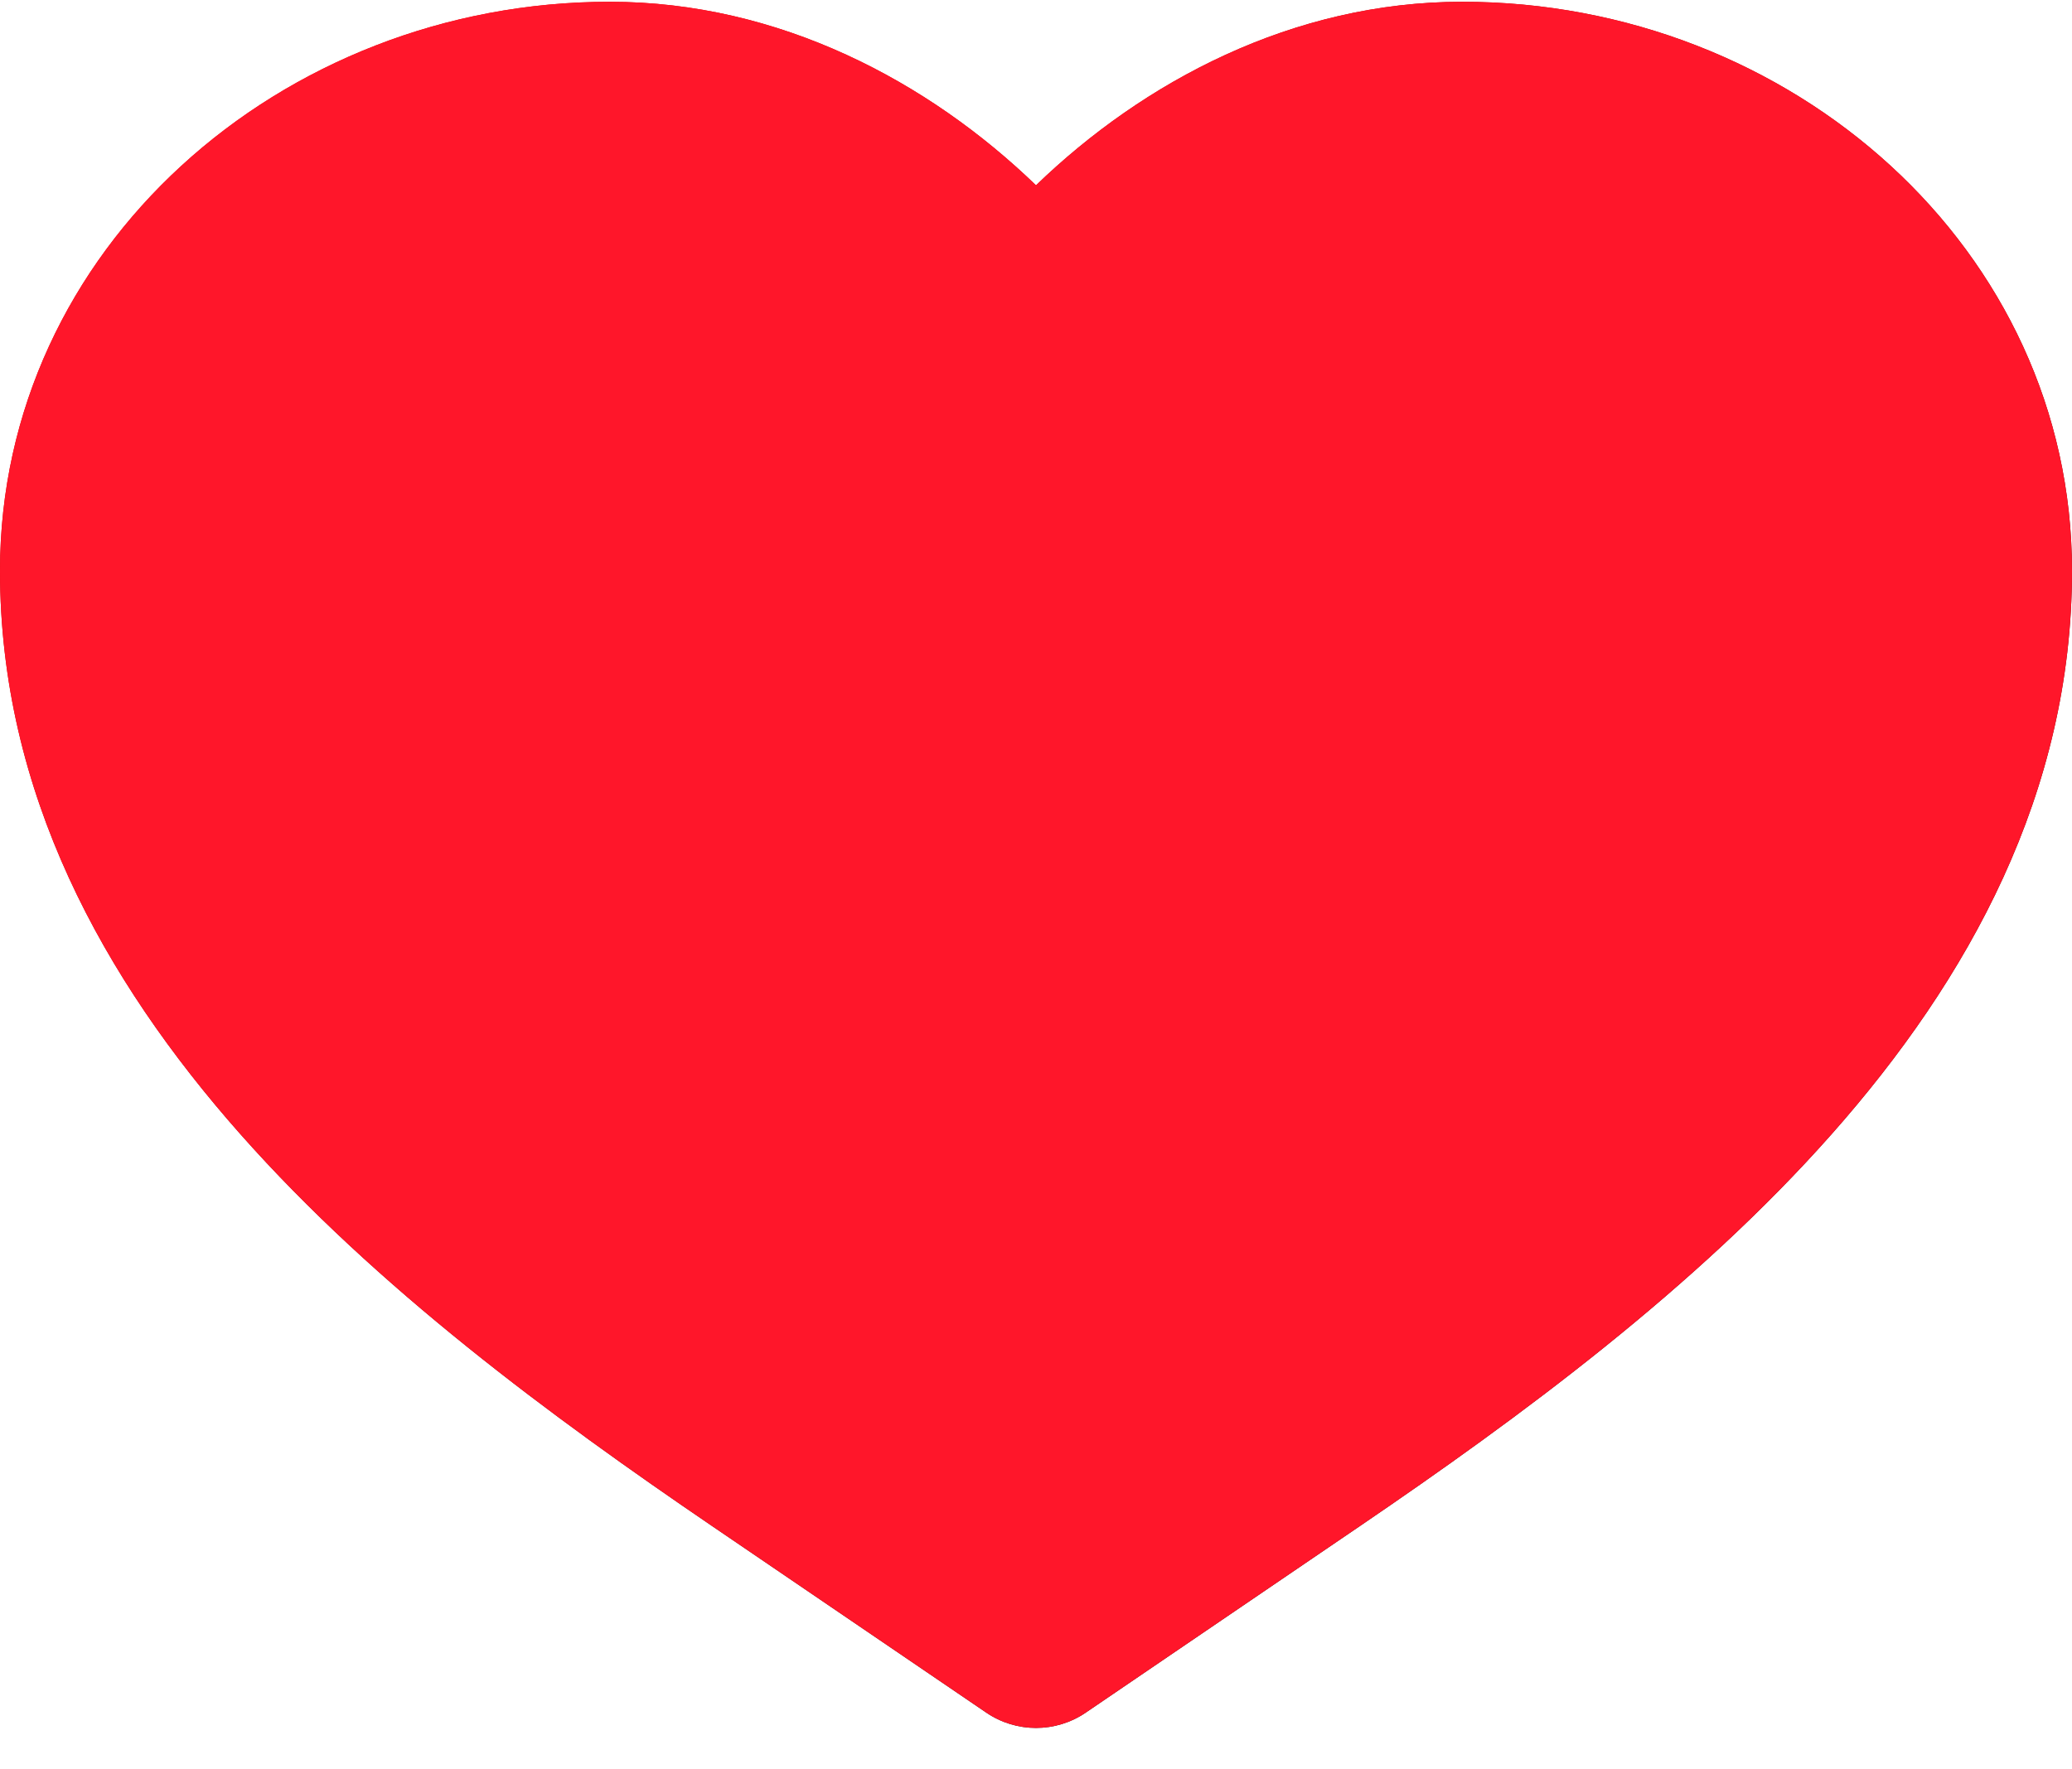 <svg width="48" height="41" viewBox="0 0 48 41" fill="none" xmlns="http://www.w3.org/2000/svg">
<path d="M14.126 0.041C6.498 0.041 0 5.777 0 13.226C0 18.366 2.393 22.692 5.564 26.276C8.724 29.848 12.801 32.846 16.487 35.356L22.847 39.685C23.543 40.159 24.457 40.159 25.153 39.685L31.513 35.356C35.199 32.846 39.276 29.848 42.436 26.276C45.607 22.692 48 18.366 48 13.226C48 5.777 41.502 0.041 33.874 0.041C29.942 0.041 26.483 1.895 24 4.294C21.517 1.895 18.058 0.041 14.126 0.041Z" fill="url(#paint0_linear_357_104)"/>
<path d="M14.126 0.041C6.498 0.041 0 5.777 0 13.226C0 18.366 2.393 22.692 5.564 26.276C8.724 29.848 12.801 32.846 16.487 35.356L22.847 39.685C23.543 40.159 24.457 40.159 25.153 39.685L31.513 35.356C35.199 32.846 39.276 29.848 42.436 26.276C45.607 22.692 48 18.366 48 13.226C48 5.777 41.502 0.041 33.874 0.041C29.942 0.041 26.483 1.895 24 4.294C21.517 1.895 18.058 0.041 14.126 0.041Z" fill="#FF162A"/>
<defs>
<linearGradient id="paint0_linear_357_104" x1="48" y1="40" x2="20.403" y2="-10.256" gradientUnits="userSpaceOnUse">
<stop/>
<stop offset="1" stop-color="#FF0000"/>
</linearGradient>
</defs>
</svg>
